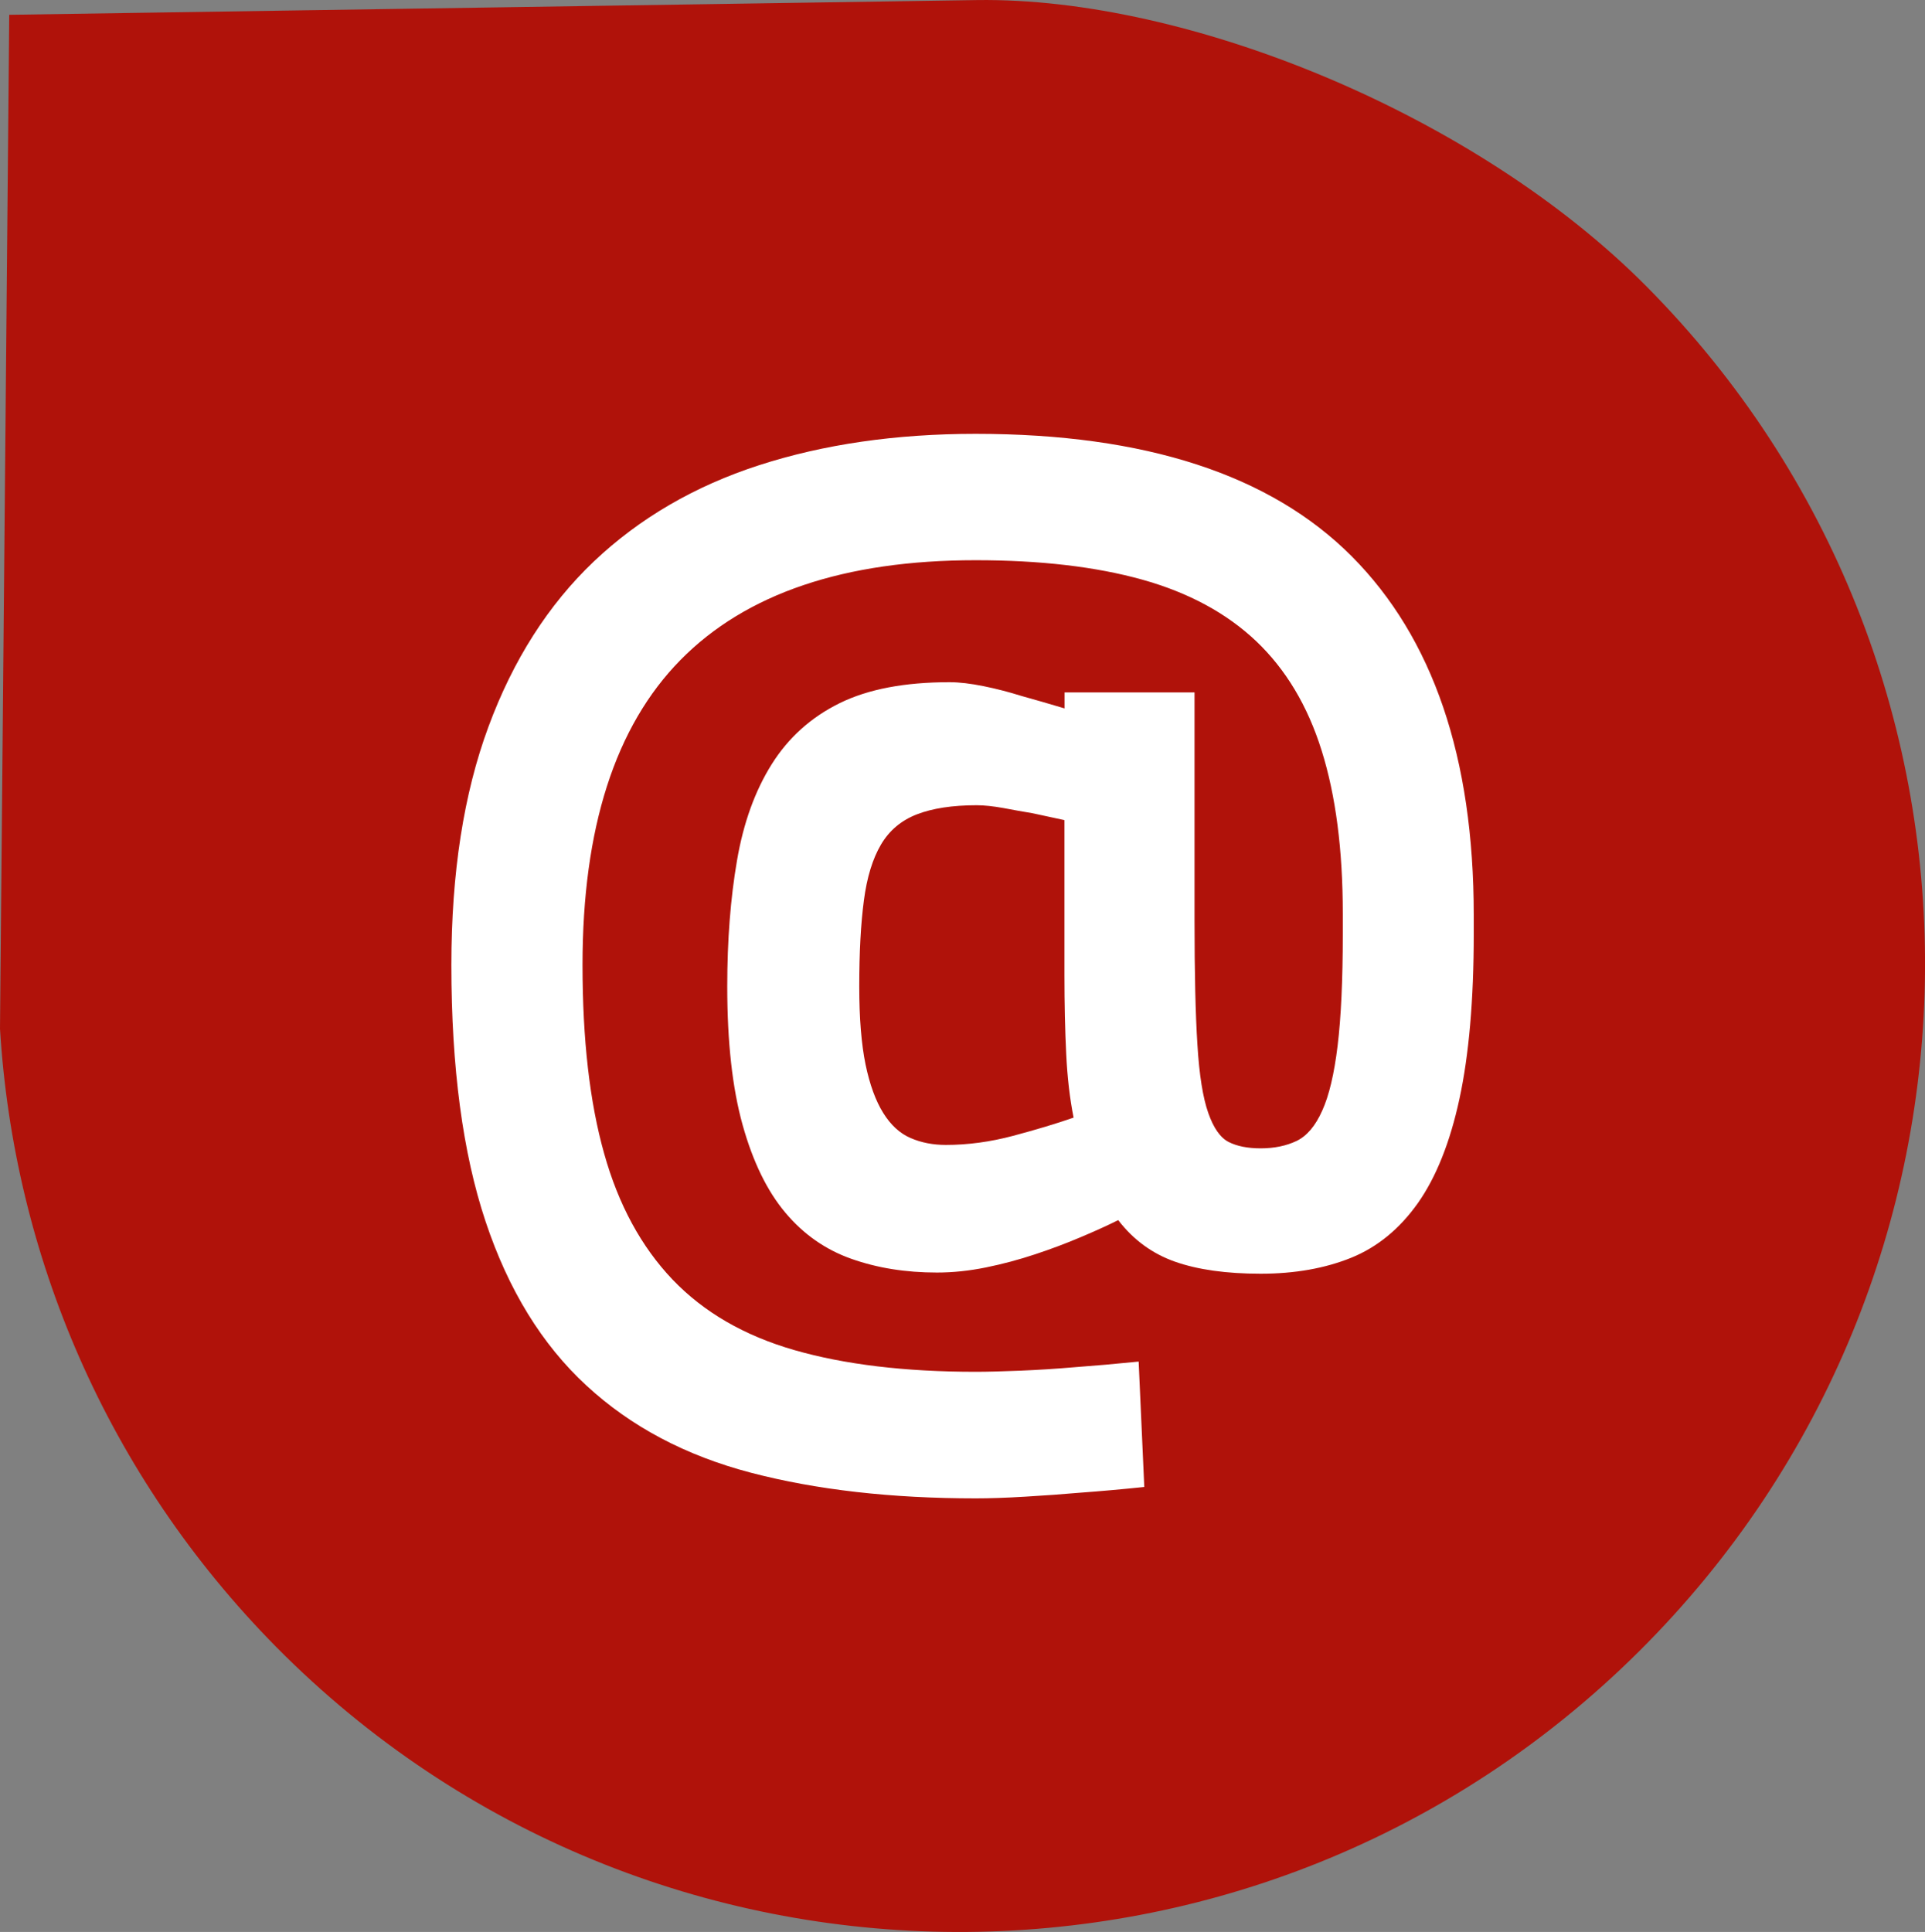<!-- Generator: Adobe Illustrator 18.1.1, SVG Export Plug-In  -->
<svg version="1.1"
	 xmlns="http://www.w3.org/2000/svg" xmlns:xlink="http://www.w3.org/1999/xlink" xmlns:a="http://ns.adobe.com/AdobeSVGViewerExtensions/3.0/"
	 x="0px" y="0px" width="29.384px" height="29.489px" viewBox="0 0 29.384 29.489" enable-background="new 0 0 29.384 29.489"
	 xml:space="preserve">
<rect x="0" y="0" width="29.384" height="29.489" fill="#808080" stroke="none"/>
<defs>
</defs>
<g>
	<g>
		<path fill="#B0120A" d="M0.141,0.226l14.776-0.225c3.234-0.045,7.627,1.76,10.217,4.372c5.716,5.762,5.657,15.097-0.117,20.835
			c-5.774,5.738-15.092,5.702-20.802-0.07C1.62,22.508,0.209,19.142,0,15.703L0.141,0.226z"/>
	</g>
	<g>
		<g>
			<path fill="#FFFFFF" d="M22.496,14.257c0,1.01-0.074,1.847-0.218,2.514c-0.144,0.668-0.357,1.198-0.634,1.592
				c-0.279,0.394-0.619,0.673-1.018,0.835c-0.401,0.162-0.861,0.244-1.383,0.244c-0.522,0-0.957-0.061-1.305-0.183
				c-0.347-0.122-0.637-0.333-0.869-0.635c-0.163,0.081-0.354,0.168-0.575,0.261c-0.219,0.093-0.452,0.181-0.695,0.261
				c-0.244,0.081-0.493,0.148-0.749,0.2c-0.255,0.052-0.504,0.078-0.748,0.078c-0.476,0-0.91-0.069-1.305-0.209
				c-0.394-0.139-0.731-0.374-1.008-0.704c-0.279-0.331-0.496-0.777-0.653-1.339c-0.157-0.563-0.235-1.267-0.235-2.114
				c0-0.708,0.05-1.349,0.149-1.923c0.098-0.574,0.275-1.064,0.53-1.47c0.255-0.406,0.6-0.716,1.035-0.931
				c0.436-0.215,0.995-0.321,1.679-0.321c0.151,0,0.324,0.021,0.522,0.061c0.197,0.04,0.388,0.09,0.573,0.148
				c0.21,0.058,0.429,0.122,0.661,0.191v-0.244h1.984v3.479c0,0.801,0.014,1.433,0.044,1.897c0.028,0.464,0.084,0.812,0.166,1.044
				c0.081,0.231,0.185,0.379,0.313,0.443c0.127,0.064,0.289,0.096,0.487,0.096c0.208,0,0.391-0.038,0.548-0.113
				c0.157-0.076,0.287-0.229,0.391-0.462c0.105-0.231,0.183-0.562,0.235-0.991c0.052-0.429,0.079-0.997,0.079-1.705v-0.313
				c0-0.975-0.108-1.804-0.323-2.488c-0.214-0.684-0.548-1.241-1-1.67c-0.453-0.429-1.034-0.742-1.74-0.939
				c-0.708-0.197-1.555-0.296-2.54-0.296c-2.006,0-3.508,0.508-4.507,1.523c-0.997,1.014-1.495,2.566-1.495,4.654
				c0,1.137,0.109,2.096,0.33,2.879c0.219,0.783,0.568,1.424,1.043,1.923c0.476,0.498,1.096,0.858,1.862,1.078
				c0.766,0.22,1.688,0.331,2.767,0.331c0.174,0,0.399-0.006,0.678-0.017c0.279-0.012,0.551-0.029,0.818-0.052
				c0.313-0.023,0.643-0.052,0.991-0.087l0.086,1.914c-0.336,0.035-0.66,0.064-0.974,0.087c-0.266,0.023-0.548,0.044-0.844,0.061
				c-0.296,0.018-0.548,0.026-0.756,0.026c-1.287,0-2.43-0.13-3.428-0.391c-0.998-0.261-1.835-0.704-2.513-1.331
				c-0.68-0.627-1.192-1.461-1.54-2.505c-0.348-1.043-0.522-2.348-0.522-3.914c0-1.404,0.188-2.616,0.566-3.637
				c0.377-1.02,0.913-1.861,1.608-2.522c0.697-0.661,1.538-1.151,2.523-1.47c0.985-0.319,2.088-0.479,3.306-0.479
				c2.587,0,4.5,0.624,5.741,1.87c1.24,1.247,1.862,3.071,1.862,5.472V14.257z M14.439,17.476c0.337,0,0.68-0.047,1.026-0.139
				c0.348-0.093,0.656-0.185,0.923-0.278c-0.058-0.29-0.096-0.614-0.113-0.974c-0.018-0.36-0.027-0.76-0.027-1.201v-2.366
				c-0.161-0.035-0.324-0.07-0.487-0.105c-0.139-0.023-0.286-0.049-0.443-0.079c-0.157-0.028-0.293-0.043-0.409-0.043
				c-0.371,0-0.675,0.047-0.913,0.139s-0.421,0.246-0.548,0.461c-0.127,0.215-0.215,0.499-0.261,0.852
				c-0.047,0.354-0.071,0.791-0.071,1.314c0,0.487,0.033,0.884,0.096,1.191c0.064,0.307,0.154,0.554,0.27,0.74
				c0.115,0.185,0.255,0.313,0.416,0.382C14.063,17.442,14.243,17.476,14.439,17.476z"/>
		</g>
	</g>
</g>
</svg>